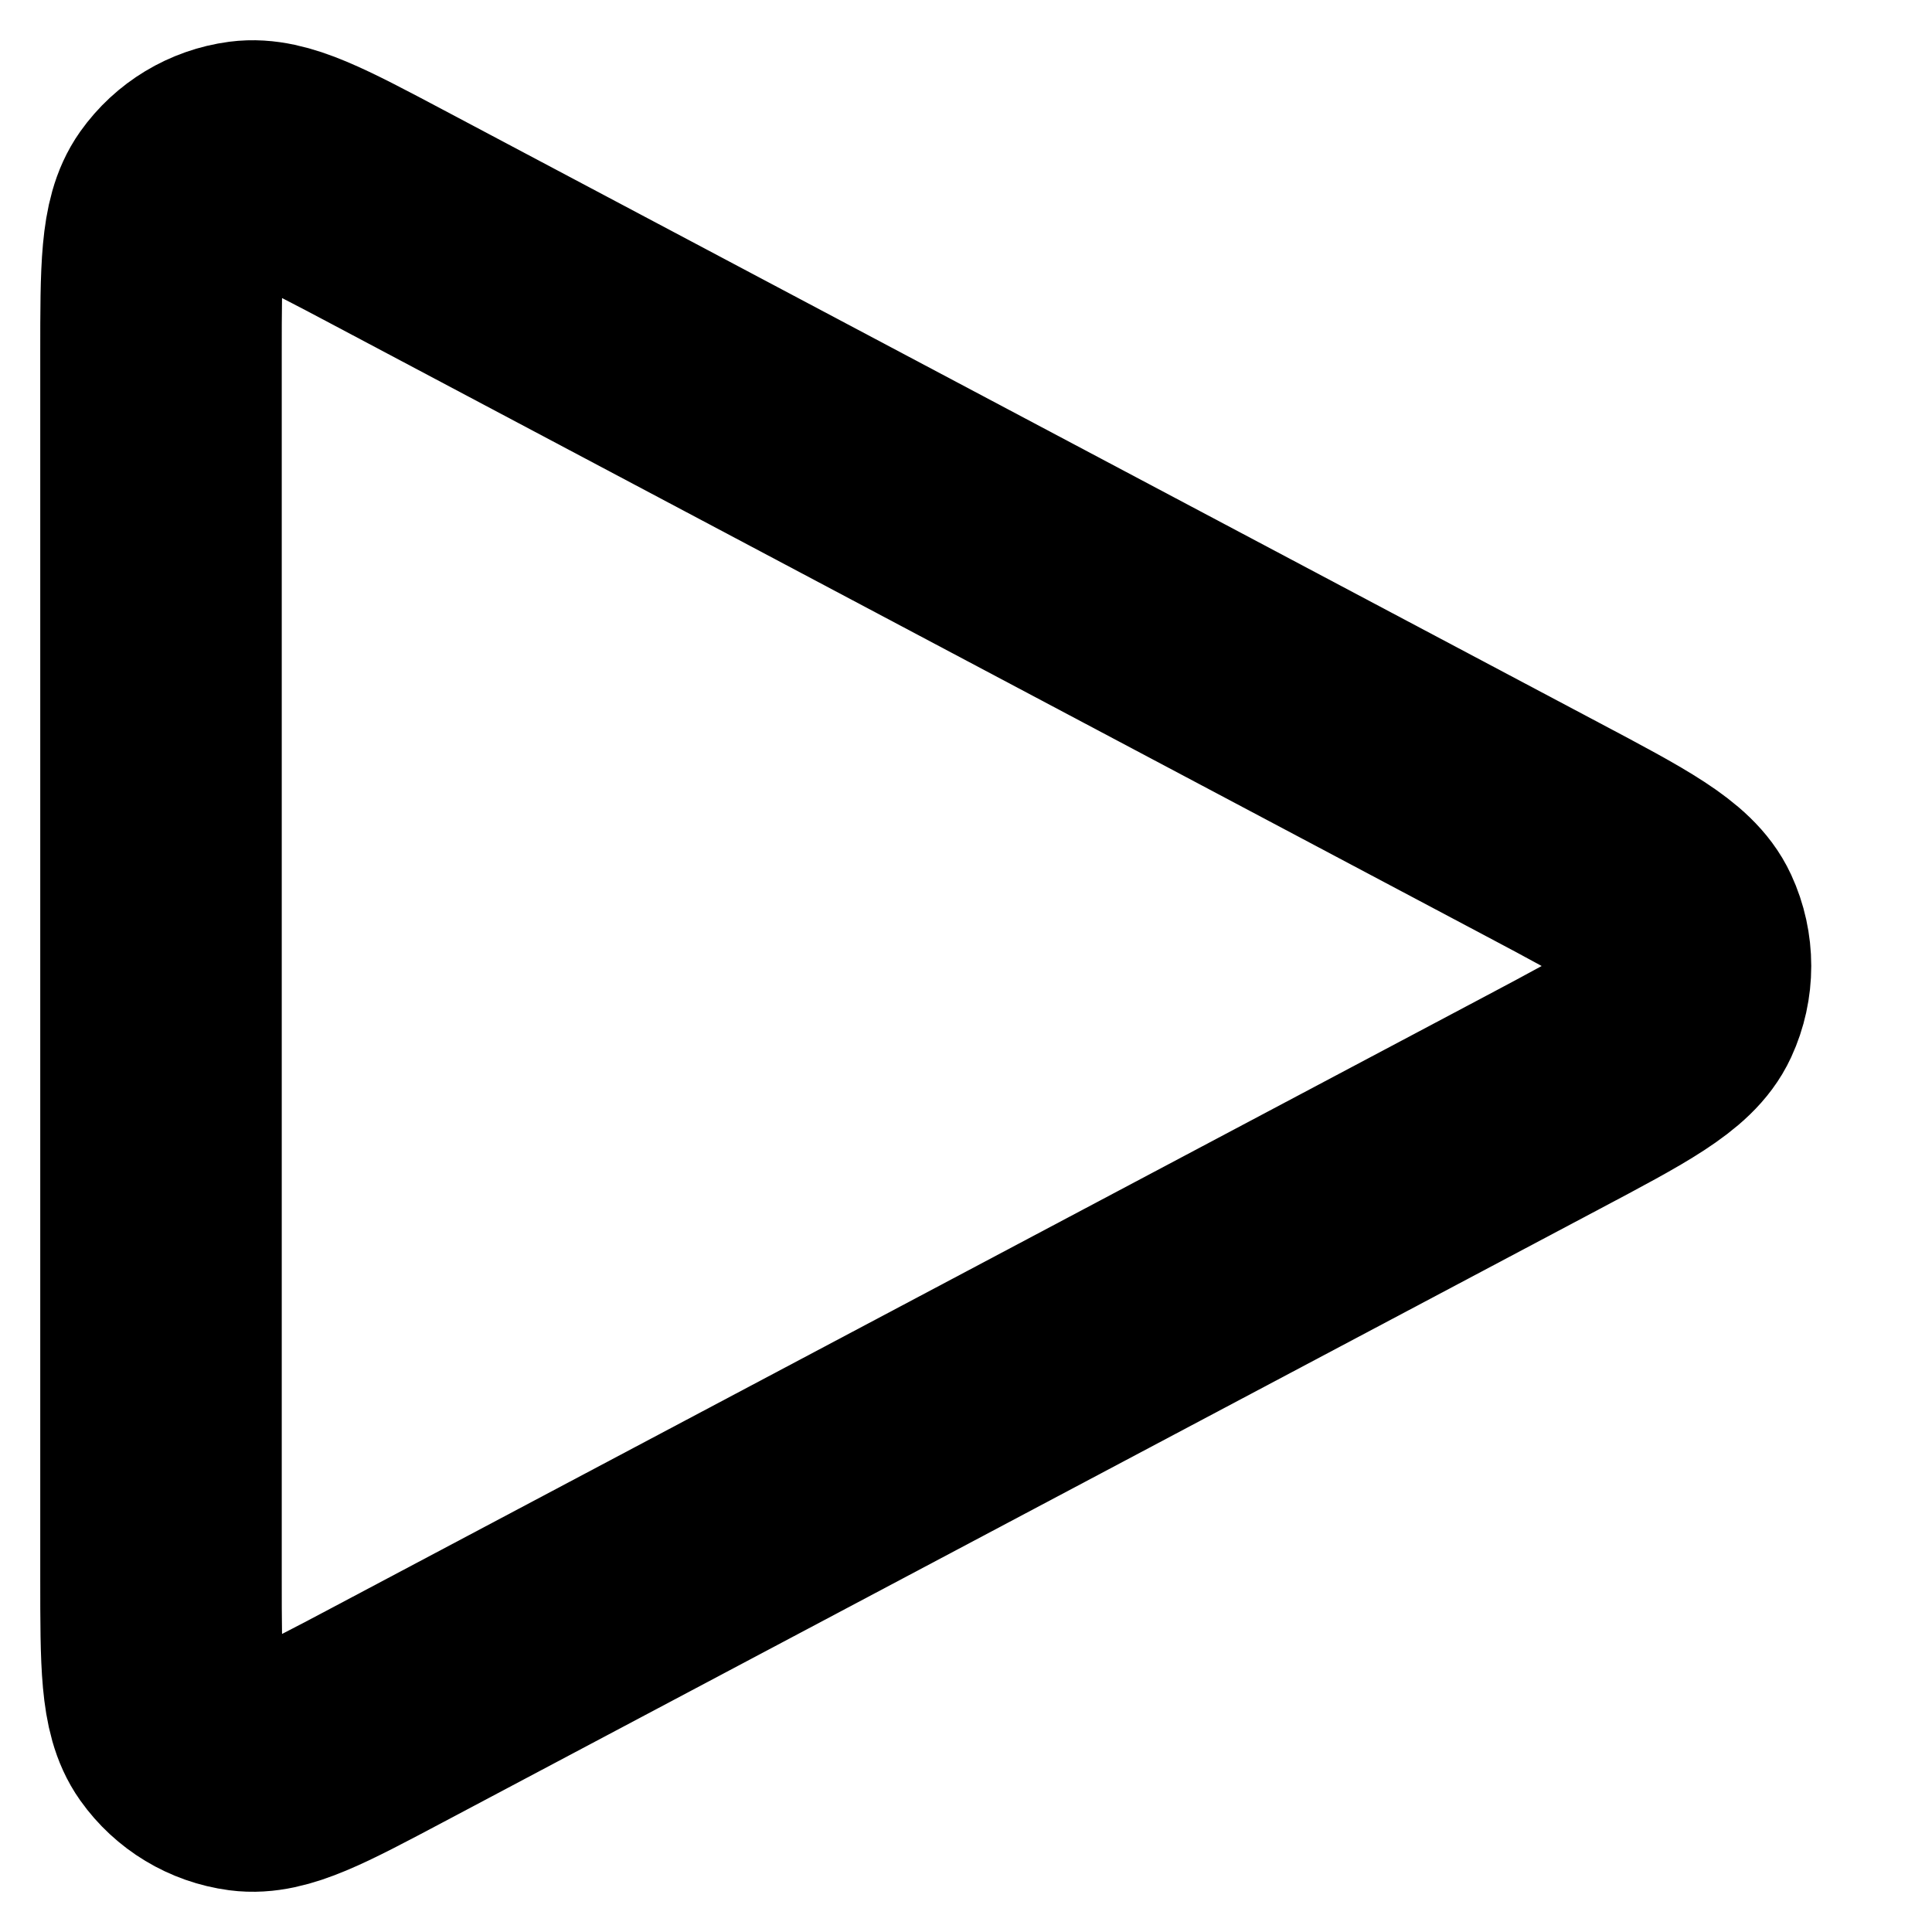 <svg width="24" height="24" viewBox="0 0 24 24" fill="none" xmlns="http://www.w3.org/2000/svg">
<g clip-path="url(#clip0_8_12)">
<path d="M4.813 2.695L19.163 10.304C20.201 10.854 20.72 11.129 20.889 11.496C21.037 11.816 21.037 12.184 20.889 12.504C20.72 12.871 20.201 13.146 19.163 13.696L4.813 21.305C3.885 21.797 3.421 22.044 3.042 21.994C2.711 21.95 2.414 21.771 2.221 21.499C2 21.187 2 20.661 2 19.609L2 4.391C2 3.339 2 2.813 2.221 2.501C2.414 2.229 2.711 2.05 3.042 2.006C3.421 1.957 3.885 2.203 4.813 2.695Z" stroke="black" stroke-width="3" stroke-linecap="round" stroke-linejoin="round"/>
</g>
<defs>
<clipPath id="clip0_8_12">
<rect width="24" height="24" fill="white" transform="matrix(0 1 -1 0 24 0)"/>
</clipPath>
</defs>
</svg>
